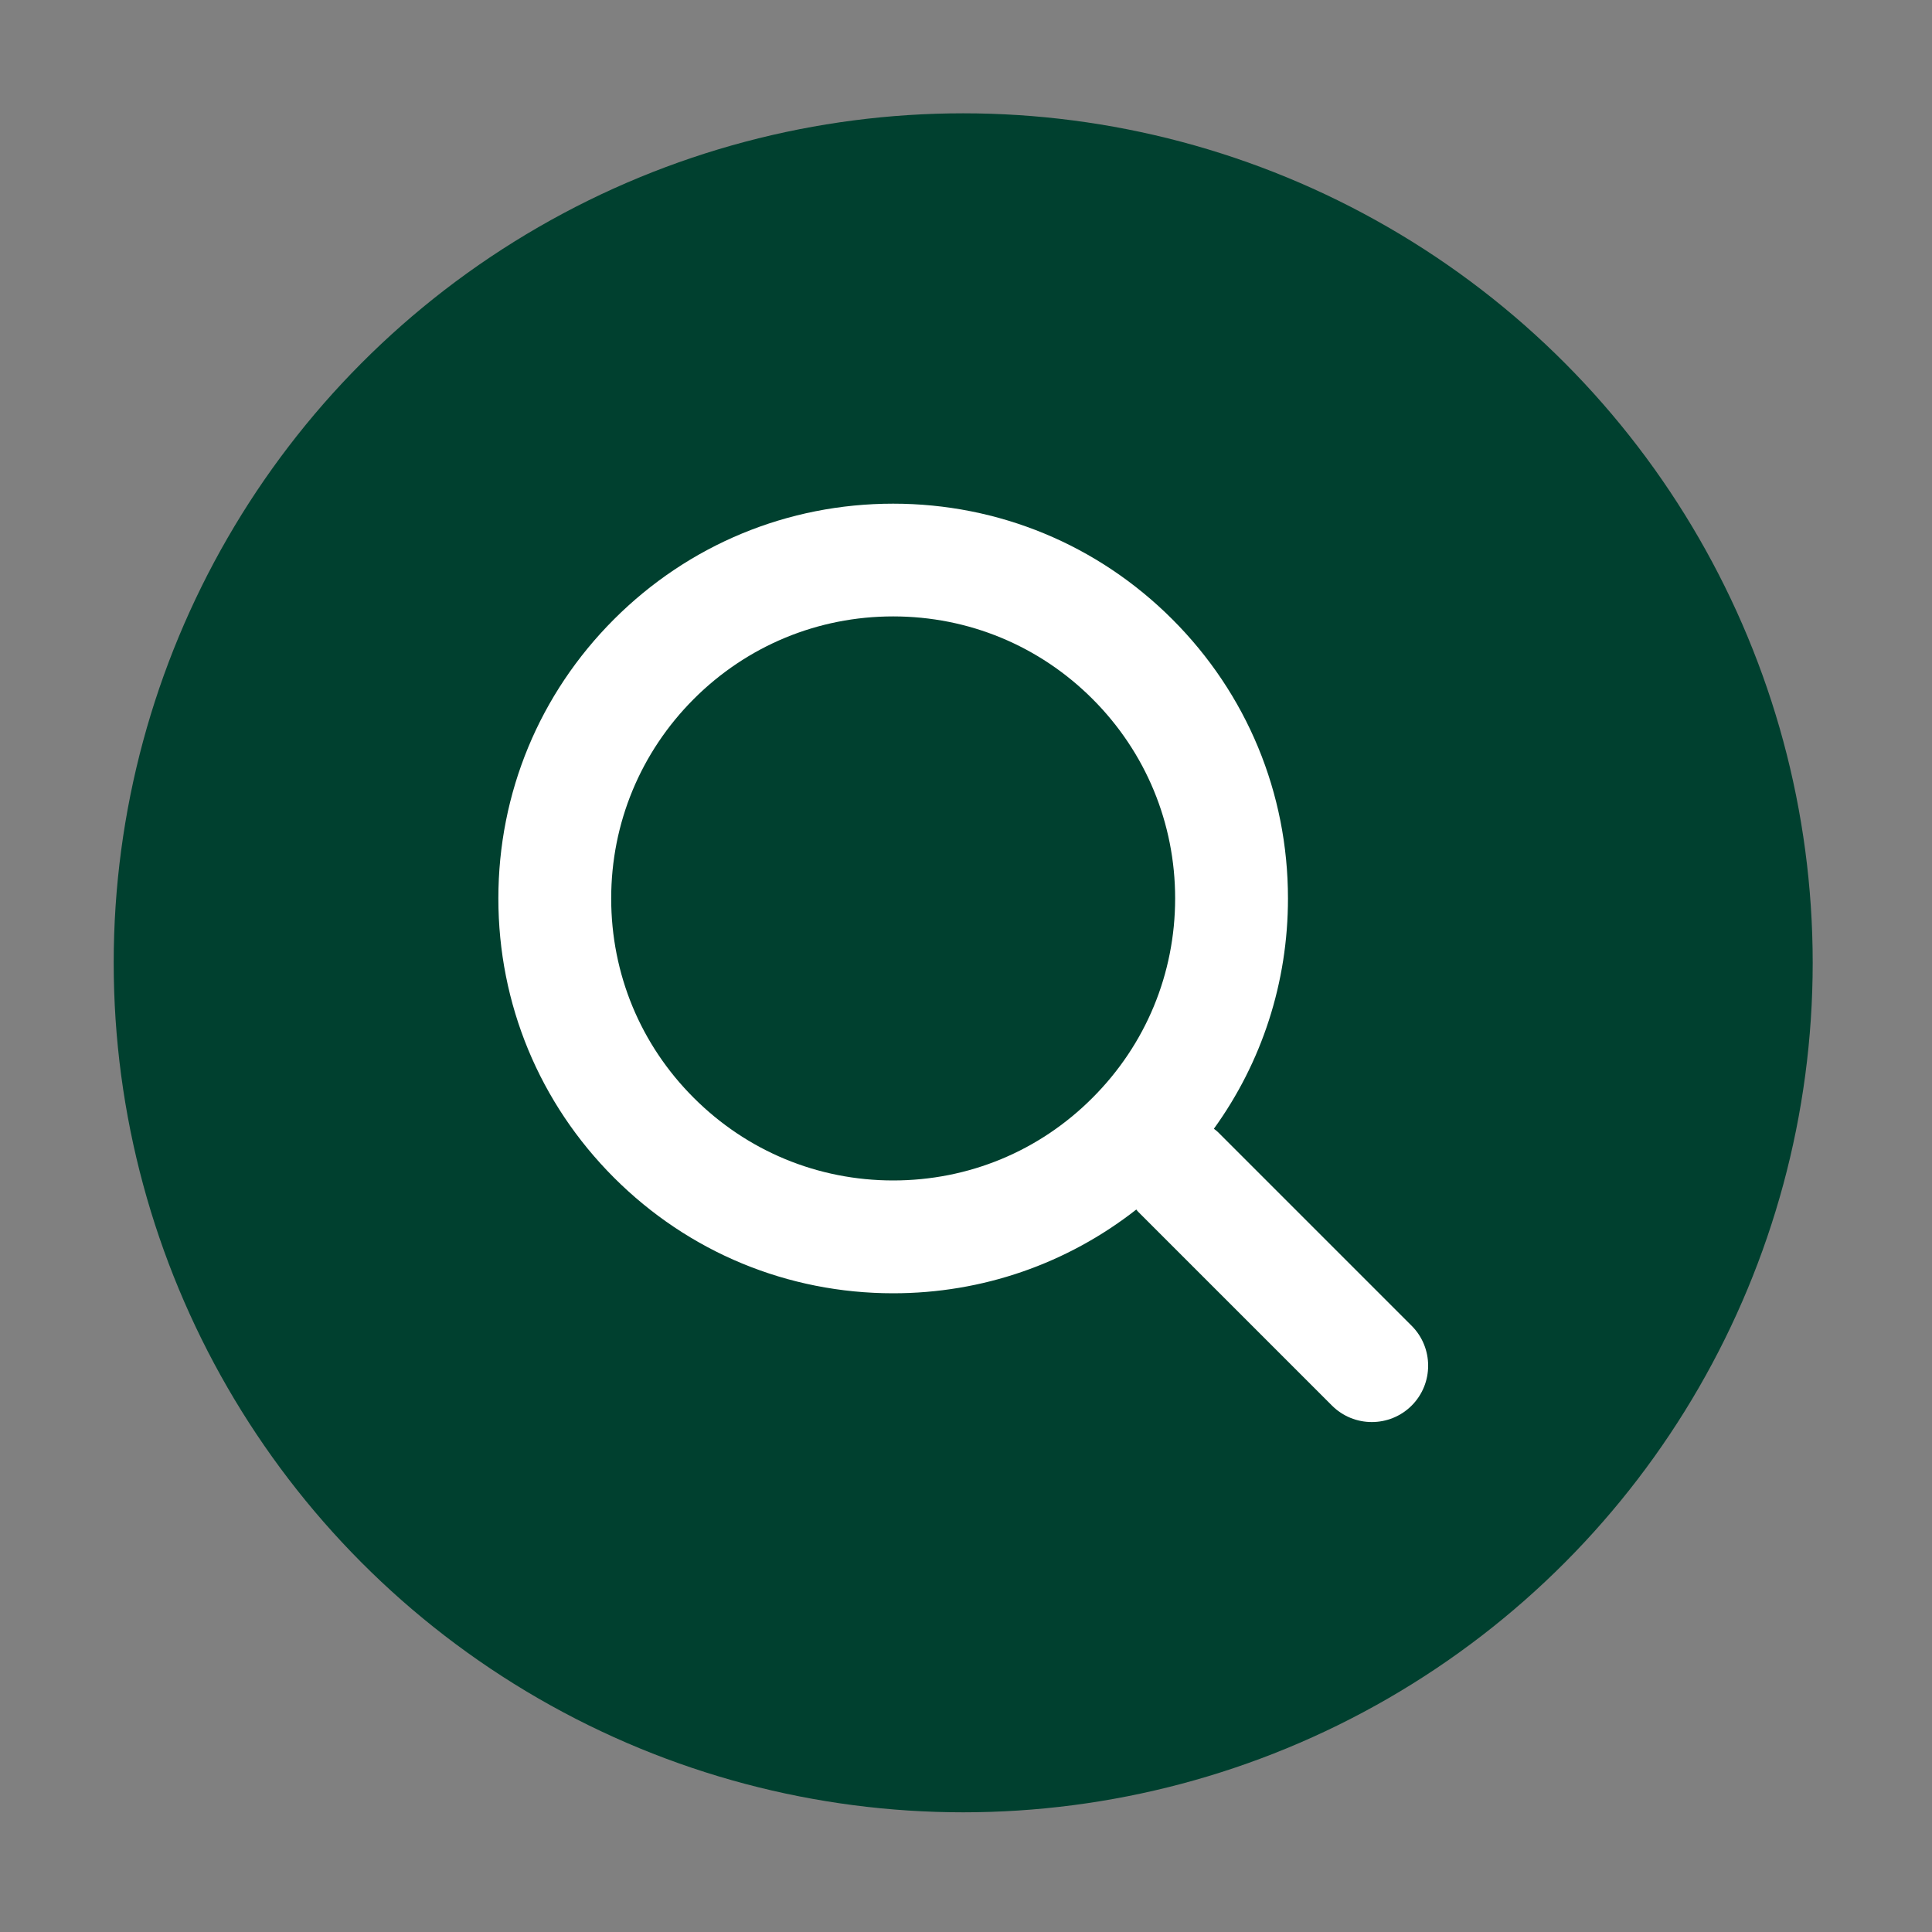 <?xml version="1.0" encoding="utf-8"?>
<!-- Generator: Adobe Illustrator 25.4.1, SVG Export Plug-In . SVG Version: 6.00 Build 0)  -->
<svg version="1.1" id="Capa_1" xmlns="http://www.w3.org/2000/svg" xmlns:xlink="http://www.w3.org/1999/xlink" x="0px" y="0px"
	 viewBox="0 0 200 200" style="enable-background:new 0 0 200 200;" xml:space="preserve">
<rect x="0" y="0" width="200" height="200" fill="#808080" stroke="none"/>
<style type="text/css">
	.st0{fill:#00402F;}
	.st1{fill:#FFFFFF;}
</style>
<g>
	<circle class="st0" cx="99.71" cy="99.67" r="87.94"/>
	<path class="st1" d="M92.46,122.2c-7.8,0-15.13-3.04-20.64-8.55c-5.52-5.51-8.55-12.84-8.55-20.64c0-7.8,3.04-15.13,8.55-20.65
		c5.51-5.51,12.84-8.55,20.64-8.55c7.8,0,15.13,3.04,20.64,8.55h0c5.51,5.51,8.55,12.85,8.55,20.64c0,7.8-3.04,15.13-8.55,20.64
		C107.59,119.17,100.26,122.2,92.46,122.2z M146.13,137.24l-20.05-20.05c-0.13-0.13-0.28-0.23-0.42-0.34
		c4.98-6.9,7.67-15.16,7.67-23.84c0-10.92-4.25-21.18-11.97-28.9c-7.72-7.72-17.99-11.97-28.9-11.97c-10.92,0-21.18,4.25-28.9,11.97
		c-7.72,7.72-11.97,17.98-11.97,28.9c0,10.92,4.25,21.18,11.97,28.9c7.72,7.72,17.99,11.97,28.9,11.97c9.24,0,18.01-3.06,25.17-8.67
		c0.07,0.08,0.12,0.17,0.2,0.24l20.05,20.05c2.28,2.28,5.98,2.28,8.26,0C148.41,143.22,148.41,139.52,146.13,137.24z"/>
</g>
</svg>
